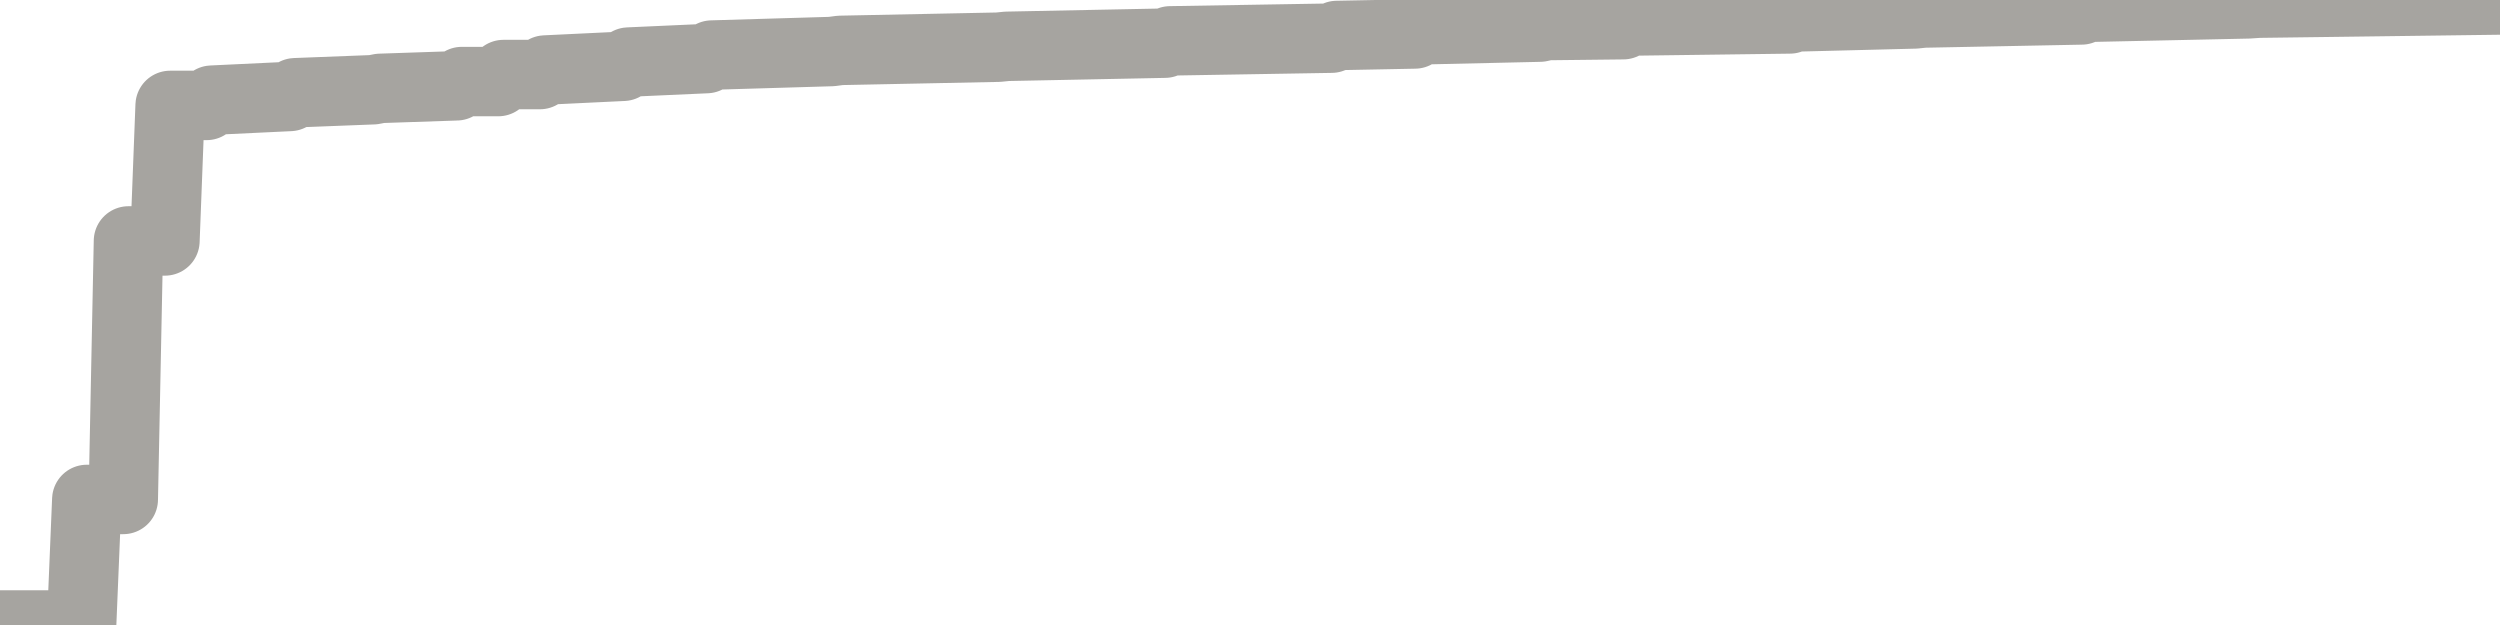 <?xml version="1.0" encoding="utf-8" standalone="no"?>
<!DOCTYPE svg PUBLIC "-//W3C//DTD SVG 1.1//EN"
  "http://www.w3.org/Graphics/SVG/1.1/DTD/svg11.dtd">
<svg xmlns:xlink="http://www.w3.org/1999/xlink" width="72pt" height="18pt" viewBox="0 0 72 18" xmlns="http://www.w3.org/2000/svg" version="1.1">
 <defs>
  <style type="text/css">*{stroke-linejoin: round; stroke-linecap: butt}</style>
 </defs>
 <g id="figure_1">
  <g id="patch_1">
   <path d="M 0 18 
L 72 18 
L 72 0 
L 0 0 
L 0 18 
z
" style="fill: none"/>
  </g>
  <g id="axes_1">
   <g id="patch_2">
    <path d="M 0 18 
L 72 18 
L 72 0 
L 0 0 
L 0 18 
z
" style="fill: none; opacity: 0"/>
   </g>
   <g id="line2d_1">
    <path d="M -0 18 
L 2.35 18 
L 2.5 14.384 
L 3.55 14.384 
L 3.7 6.939 
L 4.75 6.939 
L 4.9 3.036 
L 5.95 3.036 
L 6.1 2.885 
L 8.35 2.778 
L 8.5 2.671 
L 10.75 2.584 
L 10.95 2.545 
L 13.15 2.471 
L 13.3 2.349 
L 14.35 2.349 
L 14.5 2.147 
L 15.55 2.147 
L 15.7 2.017 
L 17.95 1.909 
L 18.1 1.788 
L 20.35 1.687 
L 20.5 1.586 
L 23.95 1.484 
L 24.2 1.451 
L 28.75 1.359 
L 29 1.334 
L 33.55 1.243 
L 33.7 1.177 
L 38.35 1.099 
L 38.5 1.022 
L 40.75 0.978 
L 40.9 0.859 
L 44.35 0.781 
L 44.55 0.736 
L 46.75 0.711 
L 46.9 0.606 
L 51.55 0.545 
L 51.7 0.488 
L 55.15 0.401 
L 55.4 0.375 
L 59.95 0.286 
L 60.1 0.211 
L 64.75 0.111 
L 65.05 0.091 
L 72 0 
L 72 0 
" clip-path="url(#p5f527e91cf)" style="fill: none; stroke: #a6a4a0; stroke-width: 2; stroke-linecap: square"/>
   </g>
  </g>
  <g id="axes_2"/>
 </g>
 <defs>
  <clipPath id="p5f527e91cf">
   <rect x="0" y="0" width="72" height="18"/>
  </clipPath>
 </defs>
</svg>
